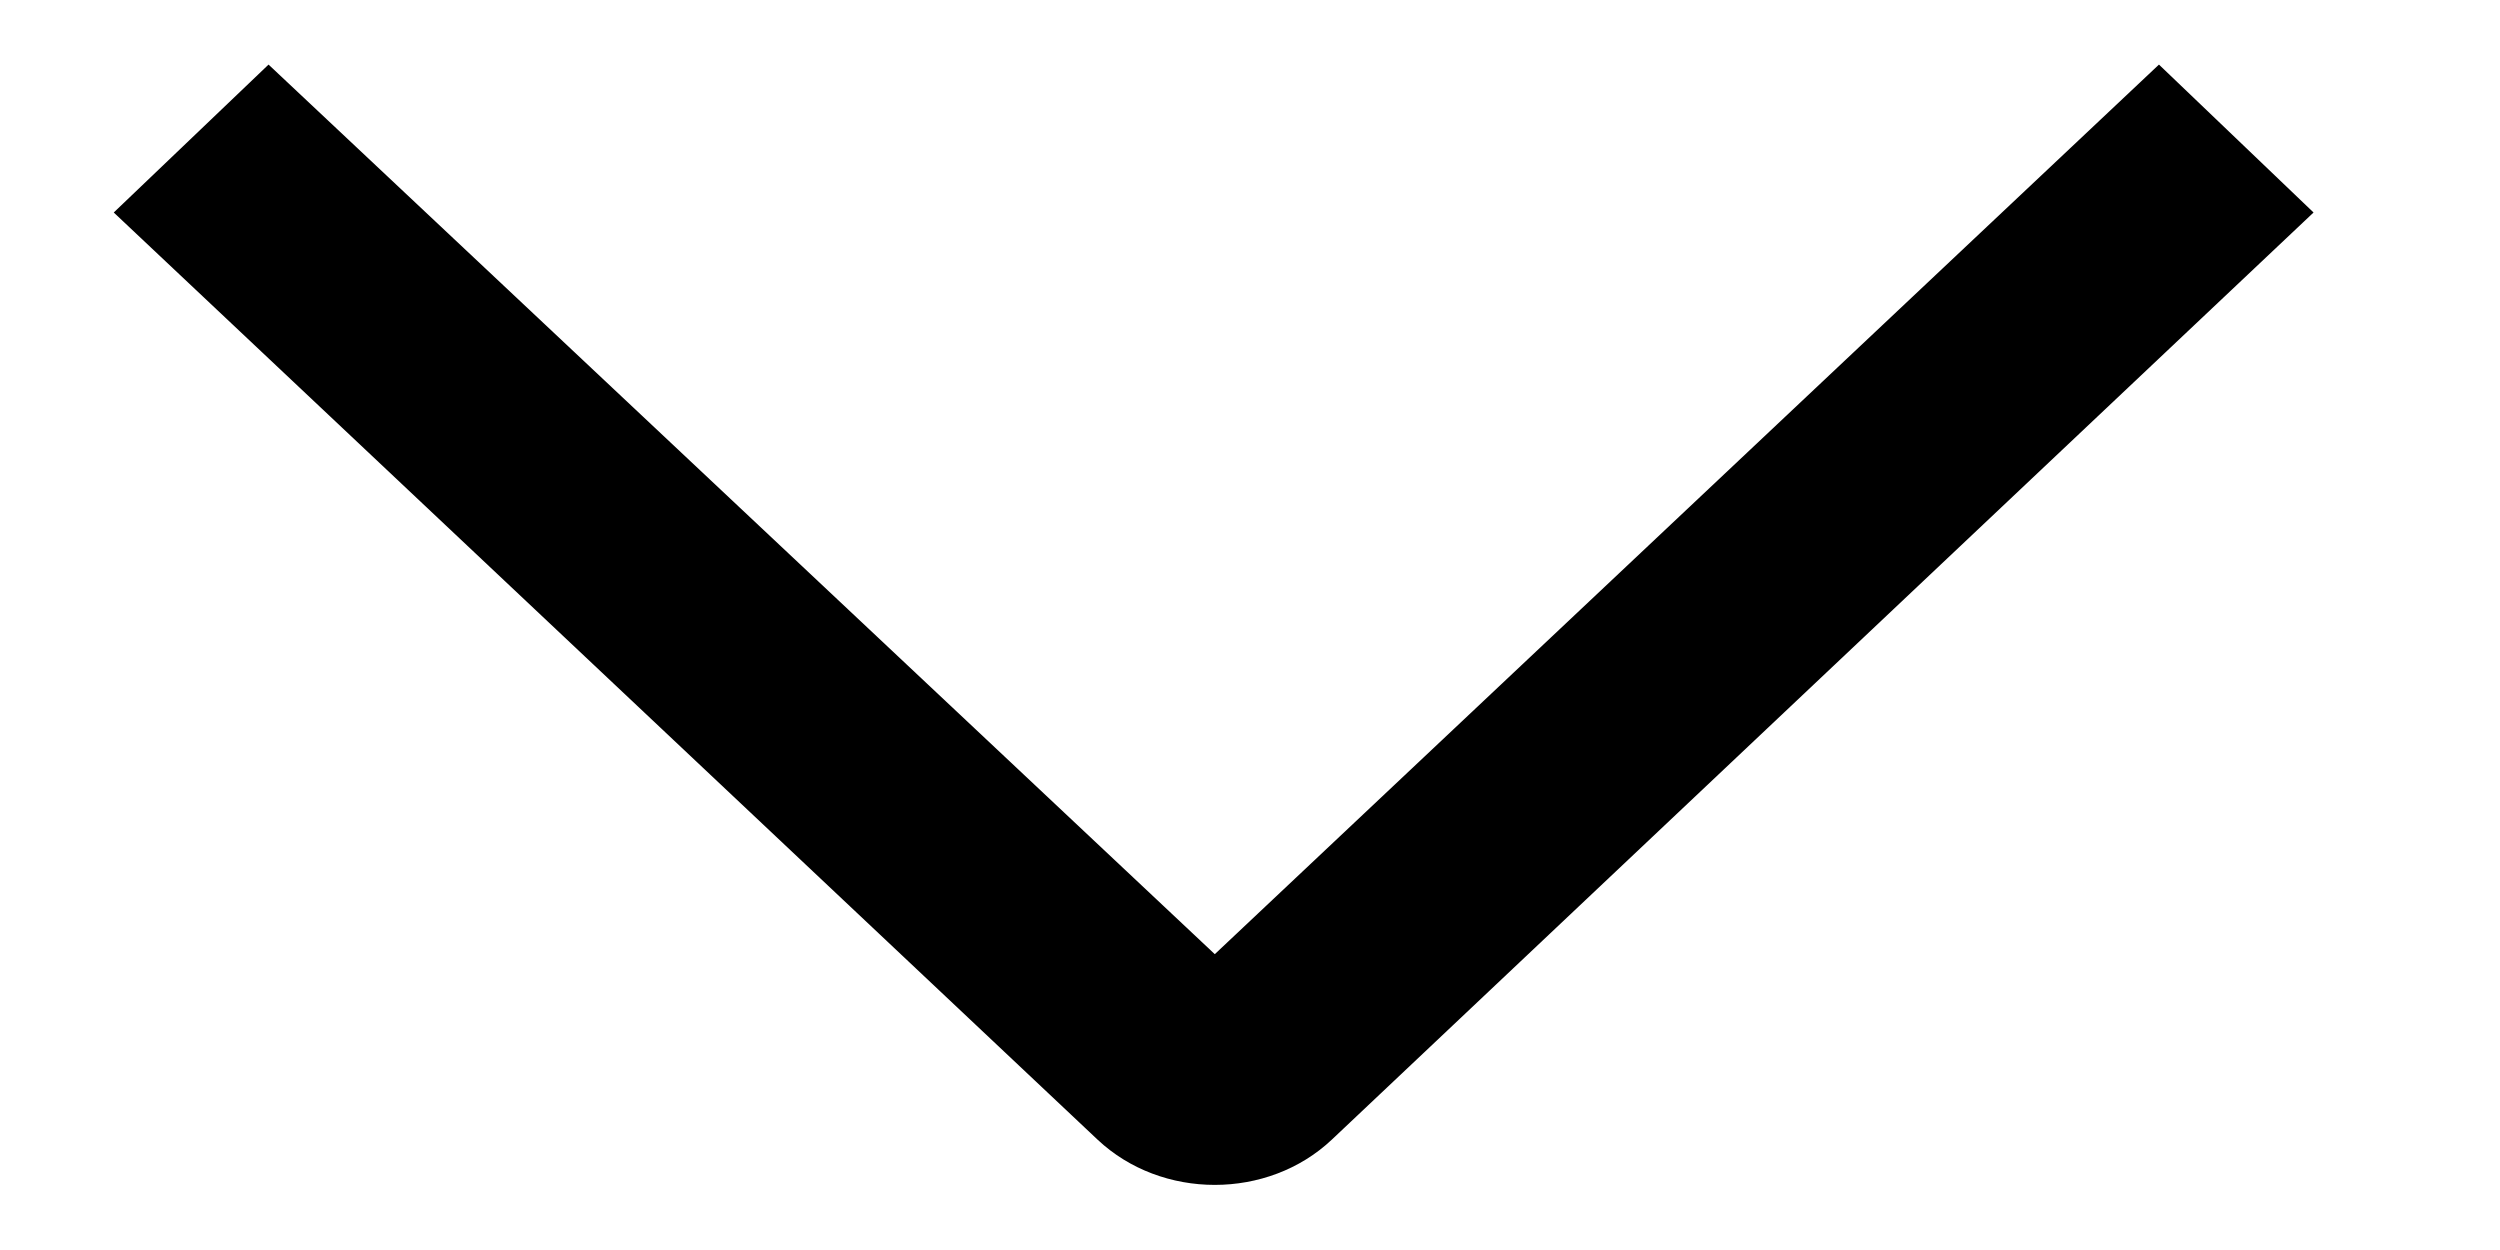 <svg width="12" height="6" viewBox="0 0 12 6" fill="none" xmlns="http://www.w3.org/2000/svg">
<path d="M6.393 5.47C6.086 5.76 5.576 5.76 5.268 5.47L0.546 1.02L1.289 0.31L5.831 4.58L10.363 0.31L11.105 1.02L6.393 5.47Z" fill="black"/>
</svg>
